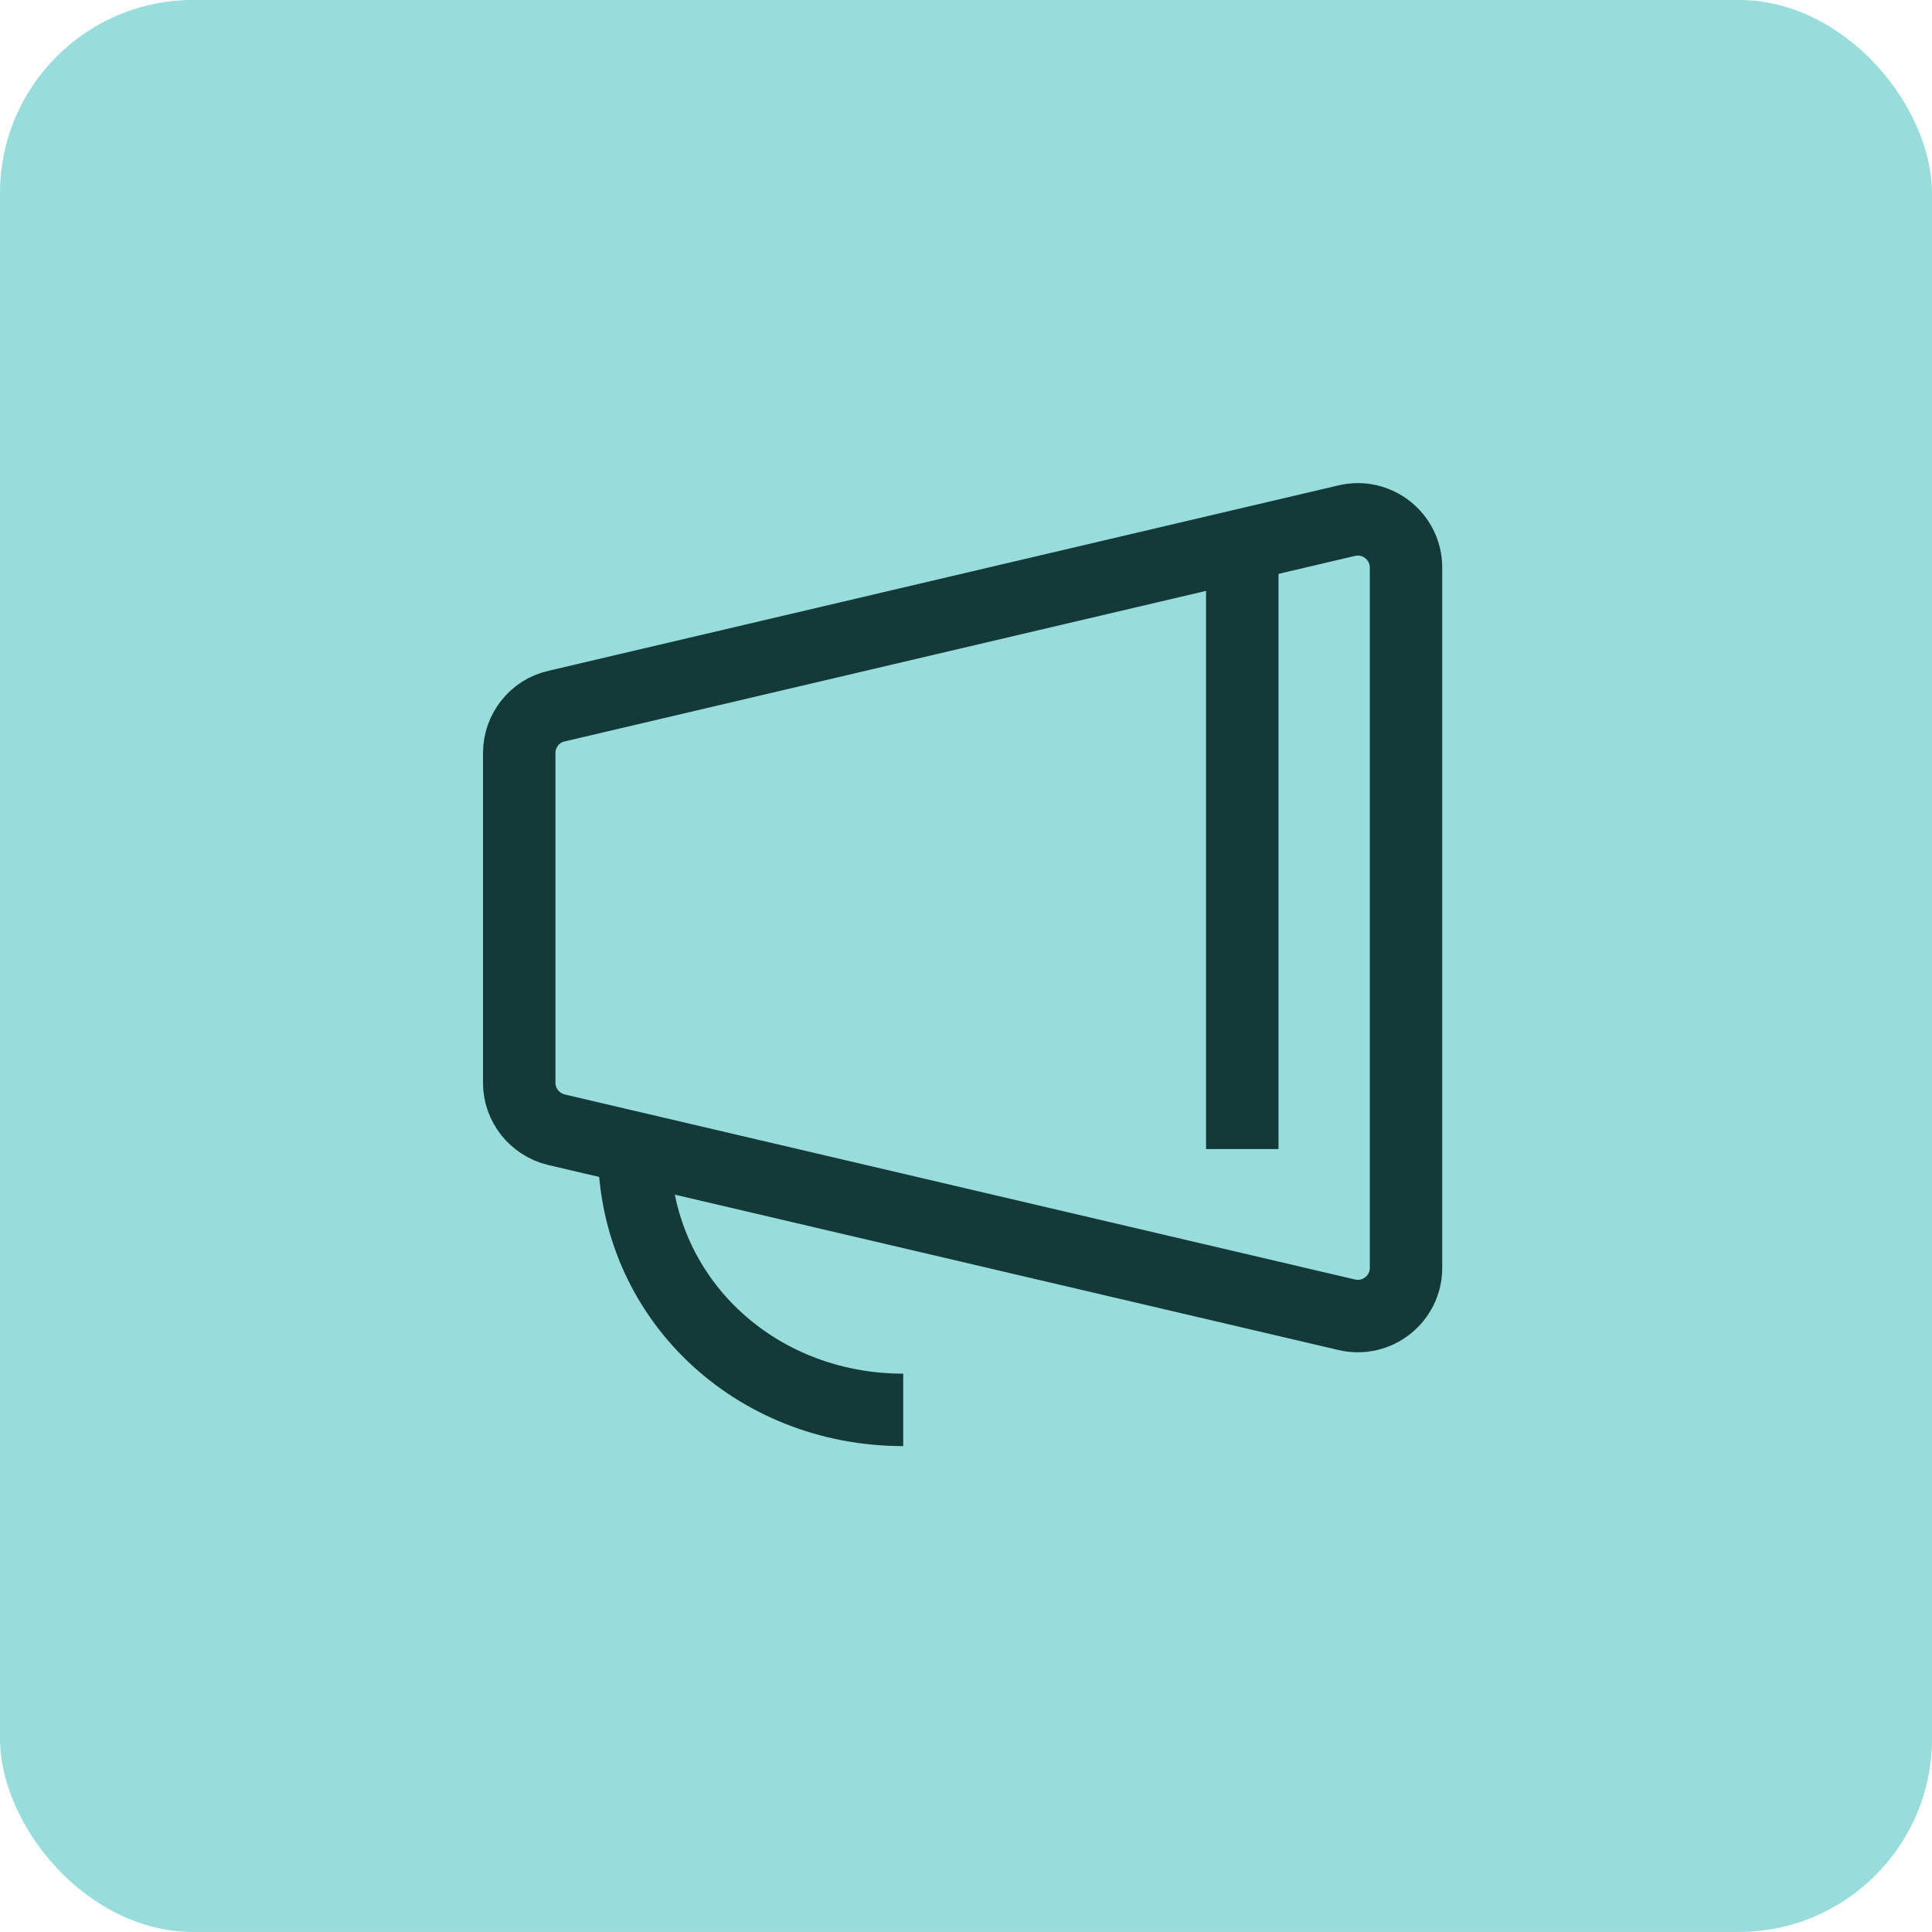 <?xml version="1.0" encoding="UTF-8"?>
<svg xmlns="http://www.w3.org/2000/svg" width="40" height="40" viewBox="0 0 40 40" fill="none">
  <rect y="-0.001" width="40" height="40" rx="4" fill="#98DDDB"></rect>
  <g clip-path="url(#clip0_39_2751)">
    <path d="M18.7 29.19C15.62 29.19 13.13 26.87 13.13 23.8" stroke="#133A39" stroke-width="1.5" stroke-miterlimit="10"></path>
    <path d="M27.88 27.22L11.52 23.39C11.07 23.28 10.75 22.88 10.75 22.42V15.59C10.75 15.13 11.07 14.72 11.52 14.62L27.88 10.78C28.51 10.63 29.11 11.11 29.11 11.75V26.25C29.11 26.89 28.51 27.37 27.88 27.22Z" stroke="#133A39" stroke-width="1.5" stroke-miterlimit="10"></path>
    <path d="M25.72 11.17V23.79" stroke="#133A39" stroke-width="1.5" stroke-miterlimit="10"></path>
  </g>
  <defs>
    <clipPath id="clip0_39_2751">
      <rect width="19.86" height="19.94" fill="white" transform="translate(10 10)"></rect>
    </clipPath>
  </defs>
</svg>
